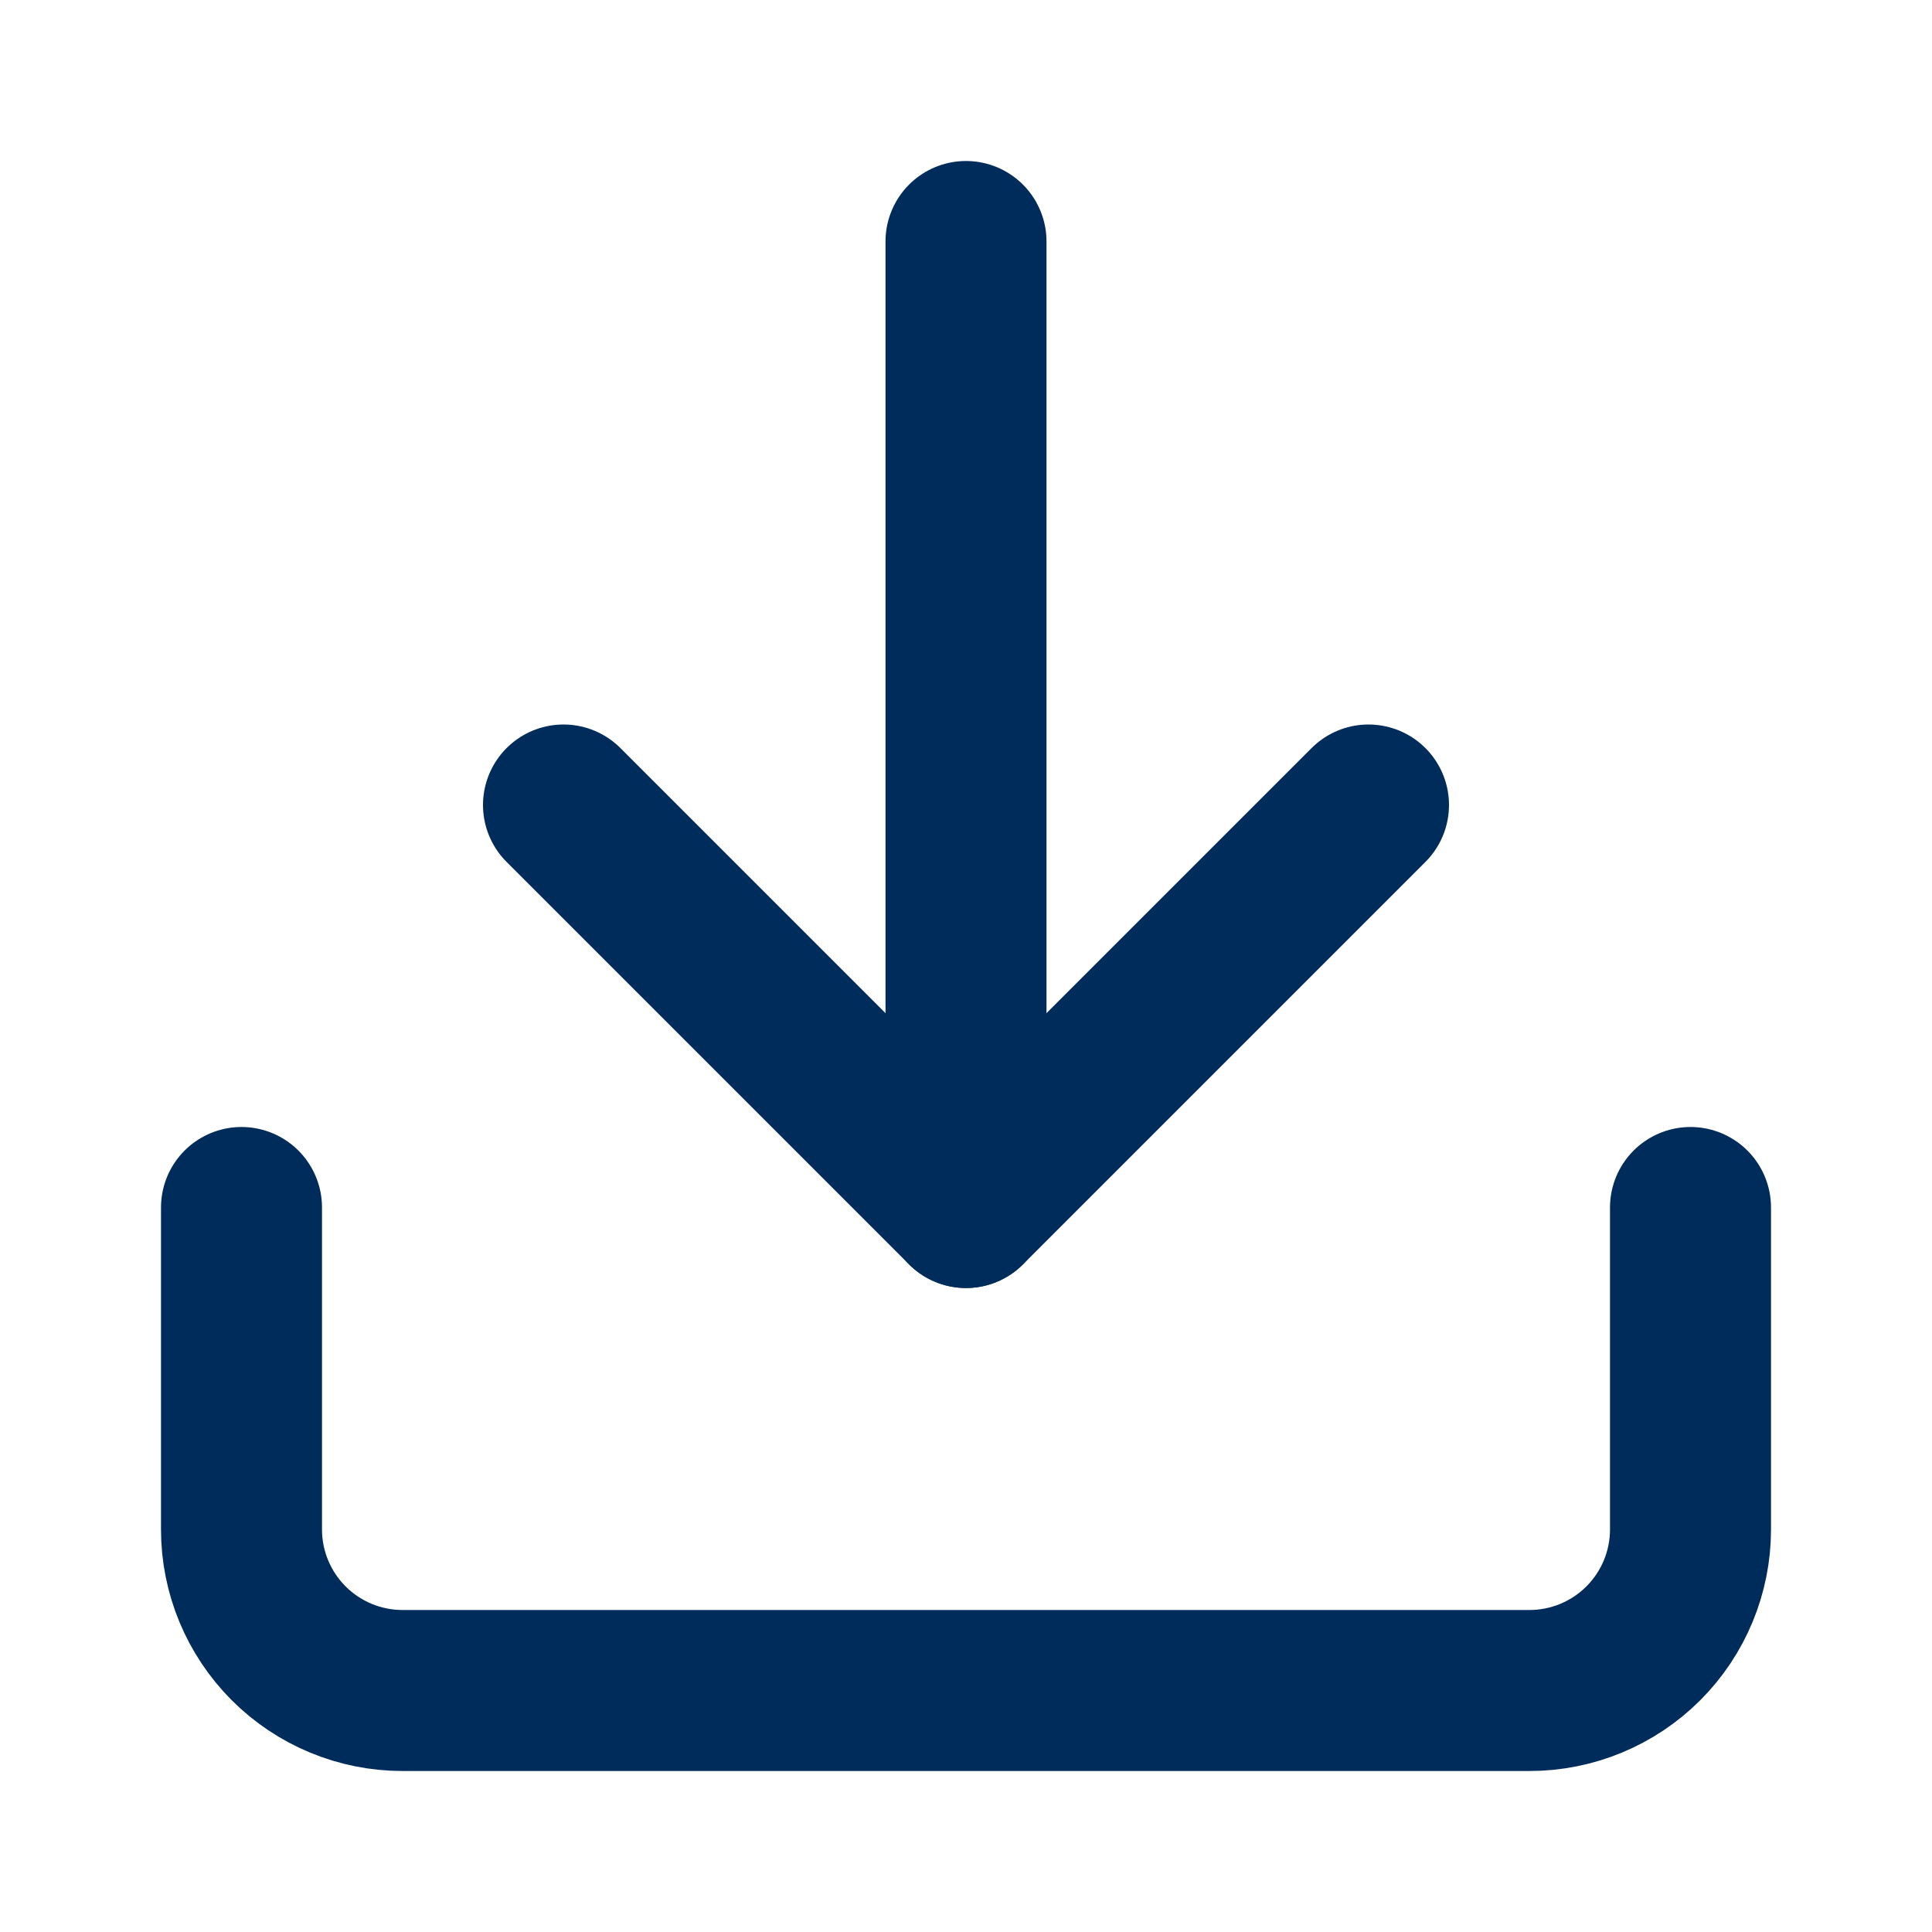 <svg width="24" height="24" viewBox="0 0 24 24" fill="none" xmlns="http://www.w3.org/2000/svg">
<path d="M21 15V19C21 19.53 20.789 20.039 20.414 20.414C20.039 20.789 19.53 21 19 21H5C4.47 21 3.961 20.789 3.586 20.414C3.211 20.039 3 19.53 3 19V15" stroke="#002C5B" stroke-width="2" stroke-linecap="round" stroke-linejoin="round"/>
<path d="M7 10L12 15L17 10" stroke="#002C5B" stroke-width="2" stroke-linecap="round" stroke-linejoin="round"/>
<path d="M12 15V3" stroke="#002C5B" stroke-width="2" stroke-linecap="round" stroke-linejoin="round"/>
</svg>
